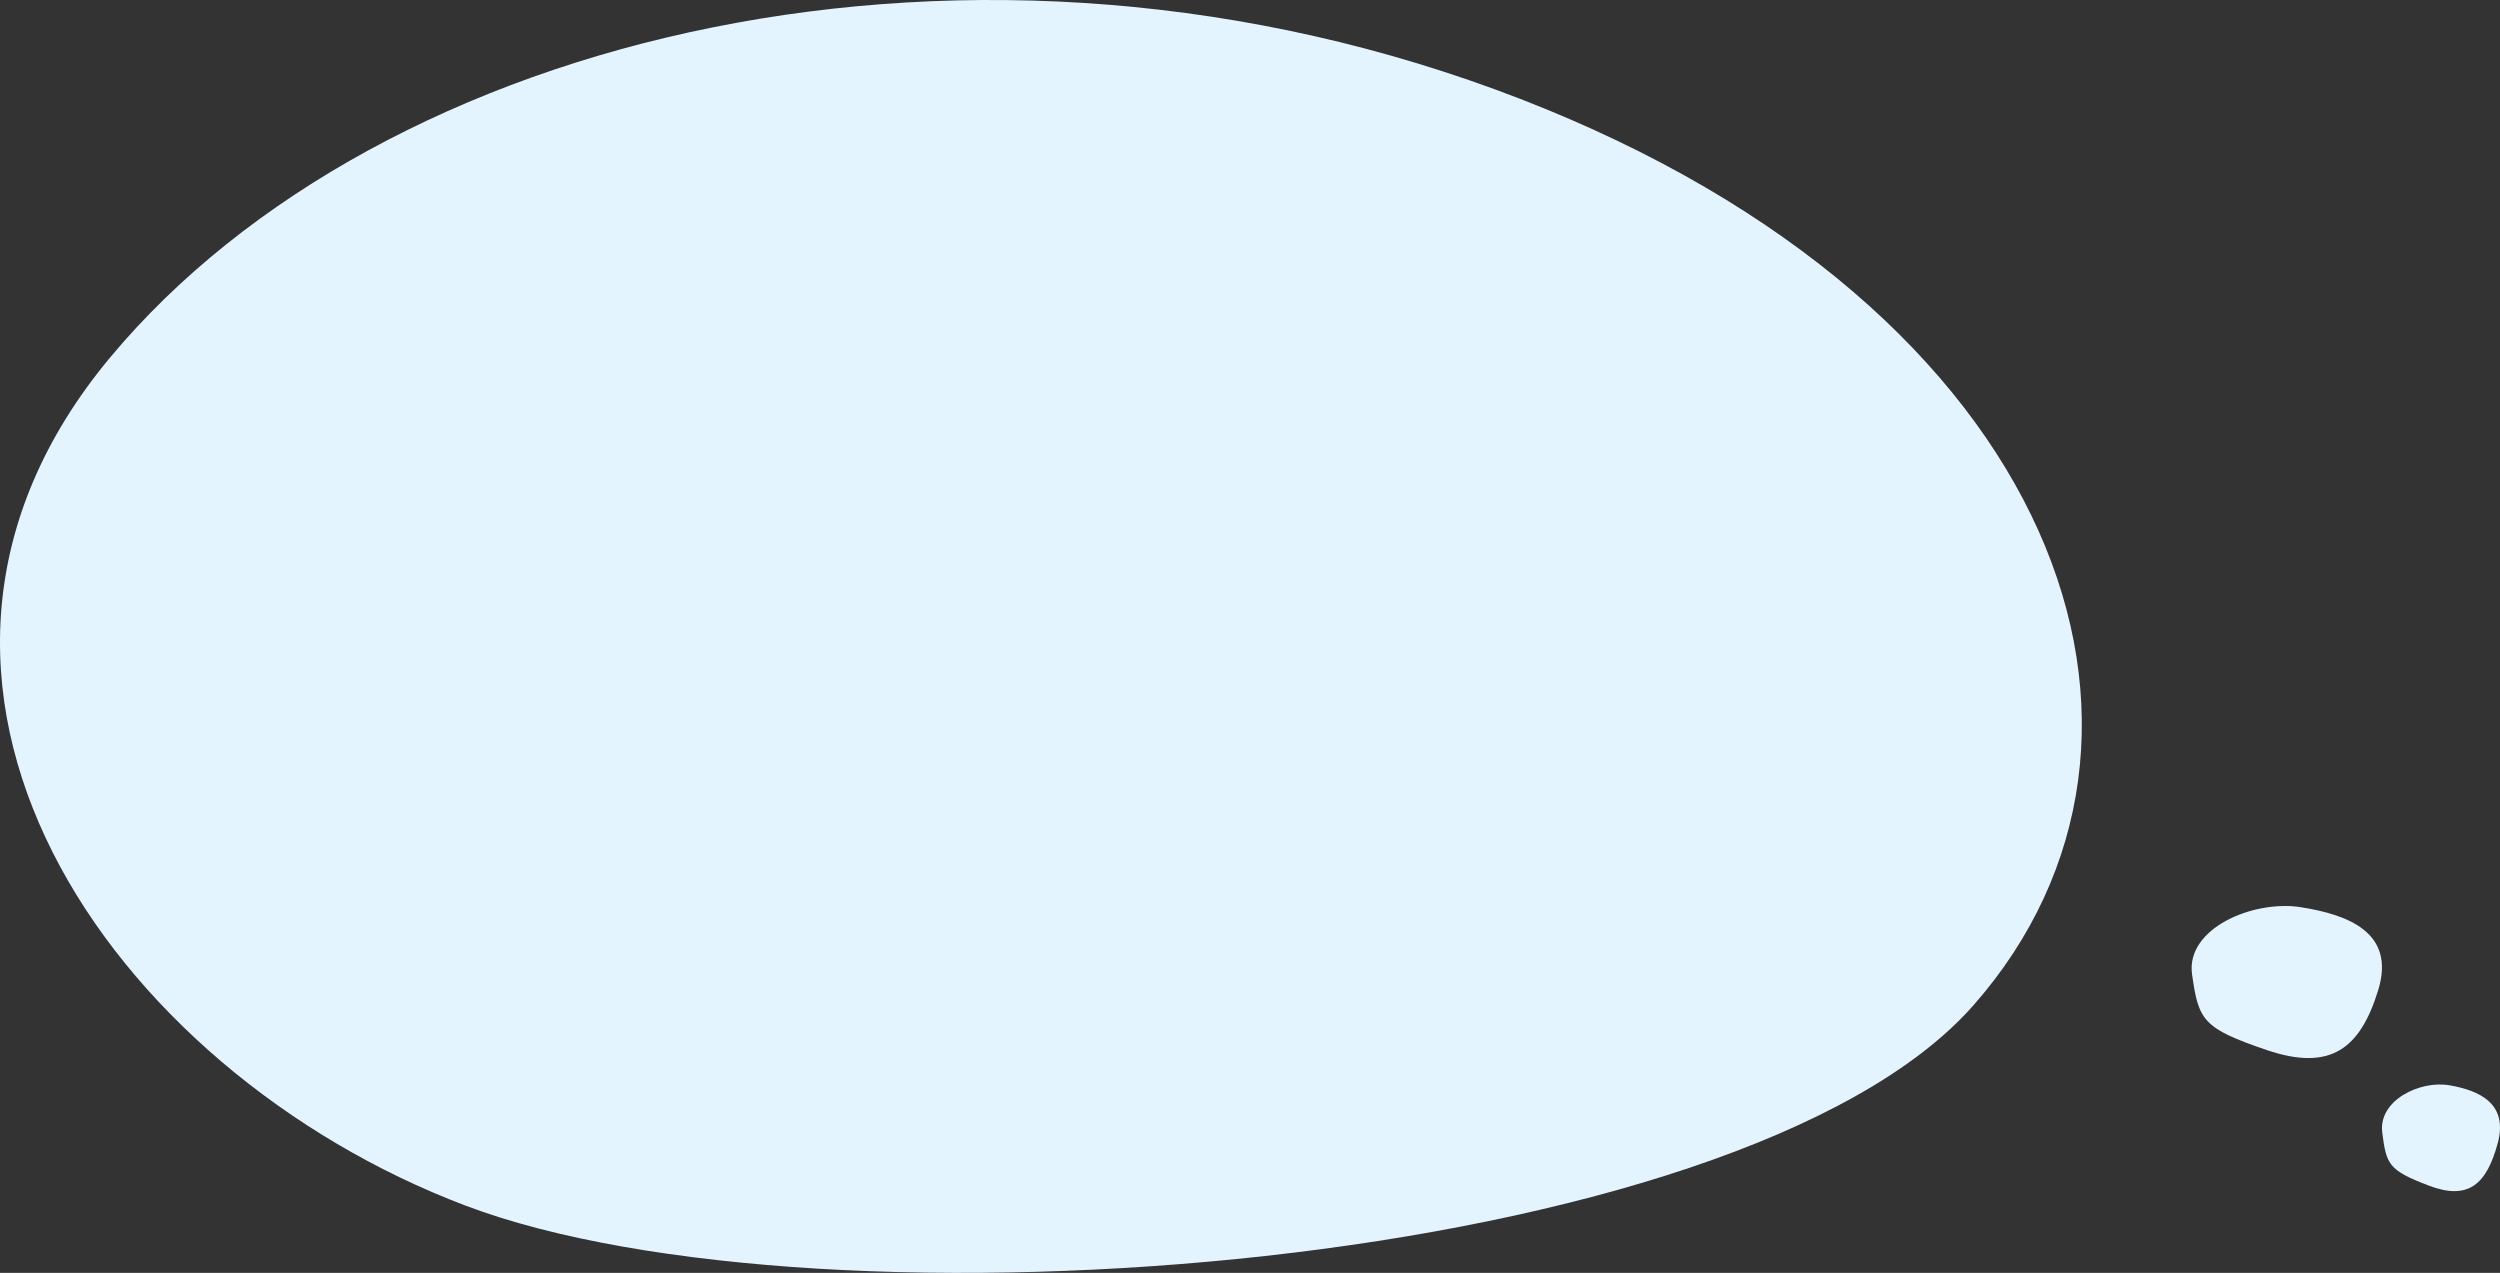 <svg xmlns="http://www.w3.org/2000/svg" width="283.434" height="144.311" viewBox="0 0 283.434 144.311">
  <rect x="0" y="0" width="283.434" height="144.311" fill="#333333" stroke="none"/>
  <path id="代表紹介背景" d="M-14316.905-21273.016c30.711-36.8,98.188-53.146,159.8-29.293s78.032,72.51,51.439,102.754-130.6,38.033-170.989,22.73S-14347.617-21236.219-14316.905-21273.016Z" transform="translate(14329.422 21313.506)" fill="#e3f4ff"/>
  <path id="代表紹介背景-2" data-name="代表紹介背景" d="M.431,7.689C2.452,1.137,5.764-1.571,13.06.908s7.732,3.37,8.471,8.581-6.93,8.456-12.3,7.618S-1.593,14.238.431,7.689Z" transform="translate(270.053 119.956) rotate(180)" fill="#e3f4ff"/>
  <path id="代表紹介背景-3" data-name="代表紹介背景" d="M.268,5.393C1.521.8,3.575-1.1,8.1.637S12.892,3,13.35,6.654,9.054,12.582,5.725,12-.987,9.982.268,5.393Z" transform="translate(283.434 135.044) rotate(180)" fill="#e3f4ff"/>
</svg>
